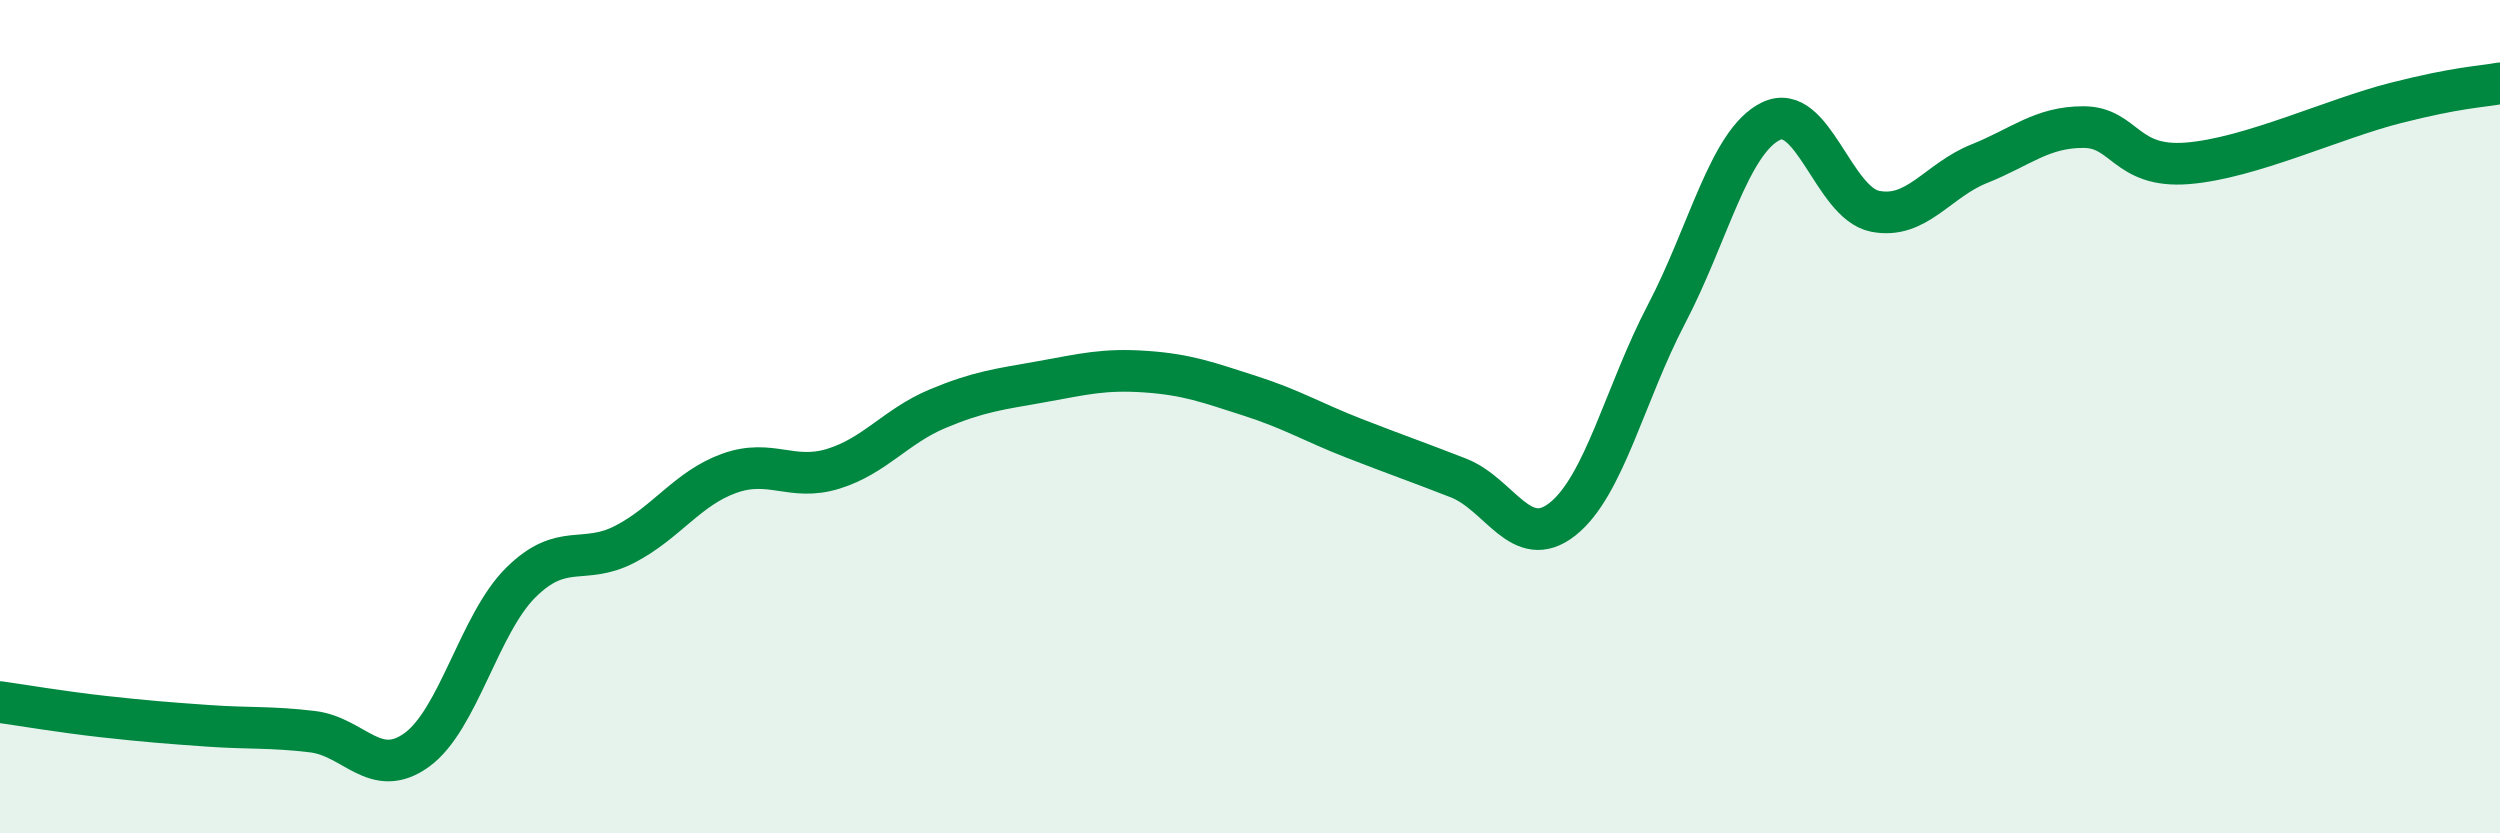 
    <svg width="60" height="20" viewBox="0 0 60 20" xmlns="http://www.w3.org/2000/svg">
      <path
        d="M 0,16.85 C 0.5,16.92 1.5,17.09 2.5,17.2 C 3.5,17.31 4,17.35 5,17.42 C 6,17.49 6.5,17.44 7.5,17.56 C 8.5,17.68 9,18.72 10,18 C 11,17.28 11.5,14.97 12.5,13.98 C 13.5,12.99 14,13.58 15,13.06 C 16,12.54 16.5,11.72 17.5,11.36 C 18.5,11 19,11.56 20,11.25 C 21,10.94 21.5,10.23 22.5,9.81 C 23.5,9.39 24,9.34 25,9.16 C 26,8.98 26.5,8.85 27.5,8.92 C 28.5,8.99 29,9.18 30,9.5 C 31,9.82 31.5,10.13 32.5,10.52 C 33.5,10.91 34,11.08 35,11.47 C 36,11.86 36.5,13.25 37.5,12.46 C 38.5,11.67 39,9.44 40,7.53 C 41,5.62 41.5,3.4 42.5,2.91 C 43.5,2.42 44,4.87 45,5.07 C 46,5.27 46.5,4.33 47.5,3.93 C 48.5,3.53 49,3.05 50,3.05 C 51,3.05 51,4.04 52.5,3.92 C 54,3.8 56,2.85 57.5,2.47 C 59,2.09 59.5,2.09 60,2L60 20L0 20Z"
        fill="#008740"
        opacity="0.1"
        stroke-linecap="round"
        stroke-linejoin="round"
      />
      <path
        d="M 0,16.85 C 0.5,16.92 1.5,17.09 2.5,17.2 C 3.5,17.31 4,17.35 5,17.42 C 6,17.49 6.5,17.44 7.5,17.56 C 8.5,17.68 9,18.72 10,18 C 11,17.28 11.5,14.97 12.5,13.98 C 13.5,12.99 14,13.58 15,13.06 C 16,12.54 16.5,11.72 17.5,11.36 C 18.5,11 19,11.56 20,11.25 C 21,10.94 21.5,10.23 22.5,9.81 C 23.5,9.39 24,9.34 25,9.16 C 26,8.98 26.5,8.85 27.5,8.92 C 28.5,8.99 29,9.18 30,9.5 C 31,9.82 31.5,10.13 32.5,10.52 C 33.5,10.91 34,11.08 35,11.47 C 36,11.86 36.5,13.25 37.5,12.46 C 38.5,11.67 39,9.44 40,7.53 C 41,5.62 41.5,3.4 42.5,2.91 C 43.5,2.42 44,4.87 45,5.07 C 46,5.27 46.5,4.33 47.5,3.93 C 48.5,3.53 49,3.05 50,3.05 C 51,3.05 51,4.04 52.5,3.92 C 54,3.8 56,2.85 57.5,2.47 C 59,2.09 59.5,2.09 60,2"
        stroke="#008740"
        stroke-width="1"
        fill="none"
        stroke-linecap="round"
        stroke-linejoin="round"
      />
    </svg>
  